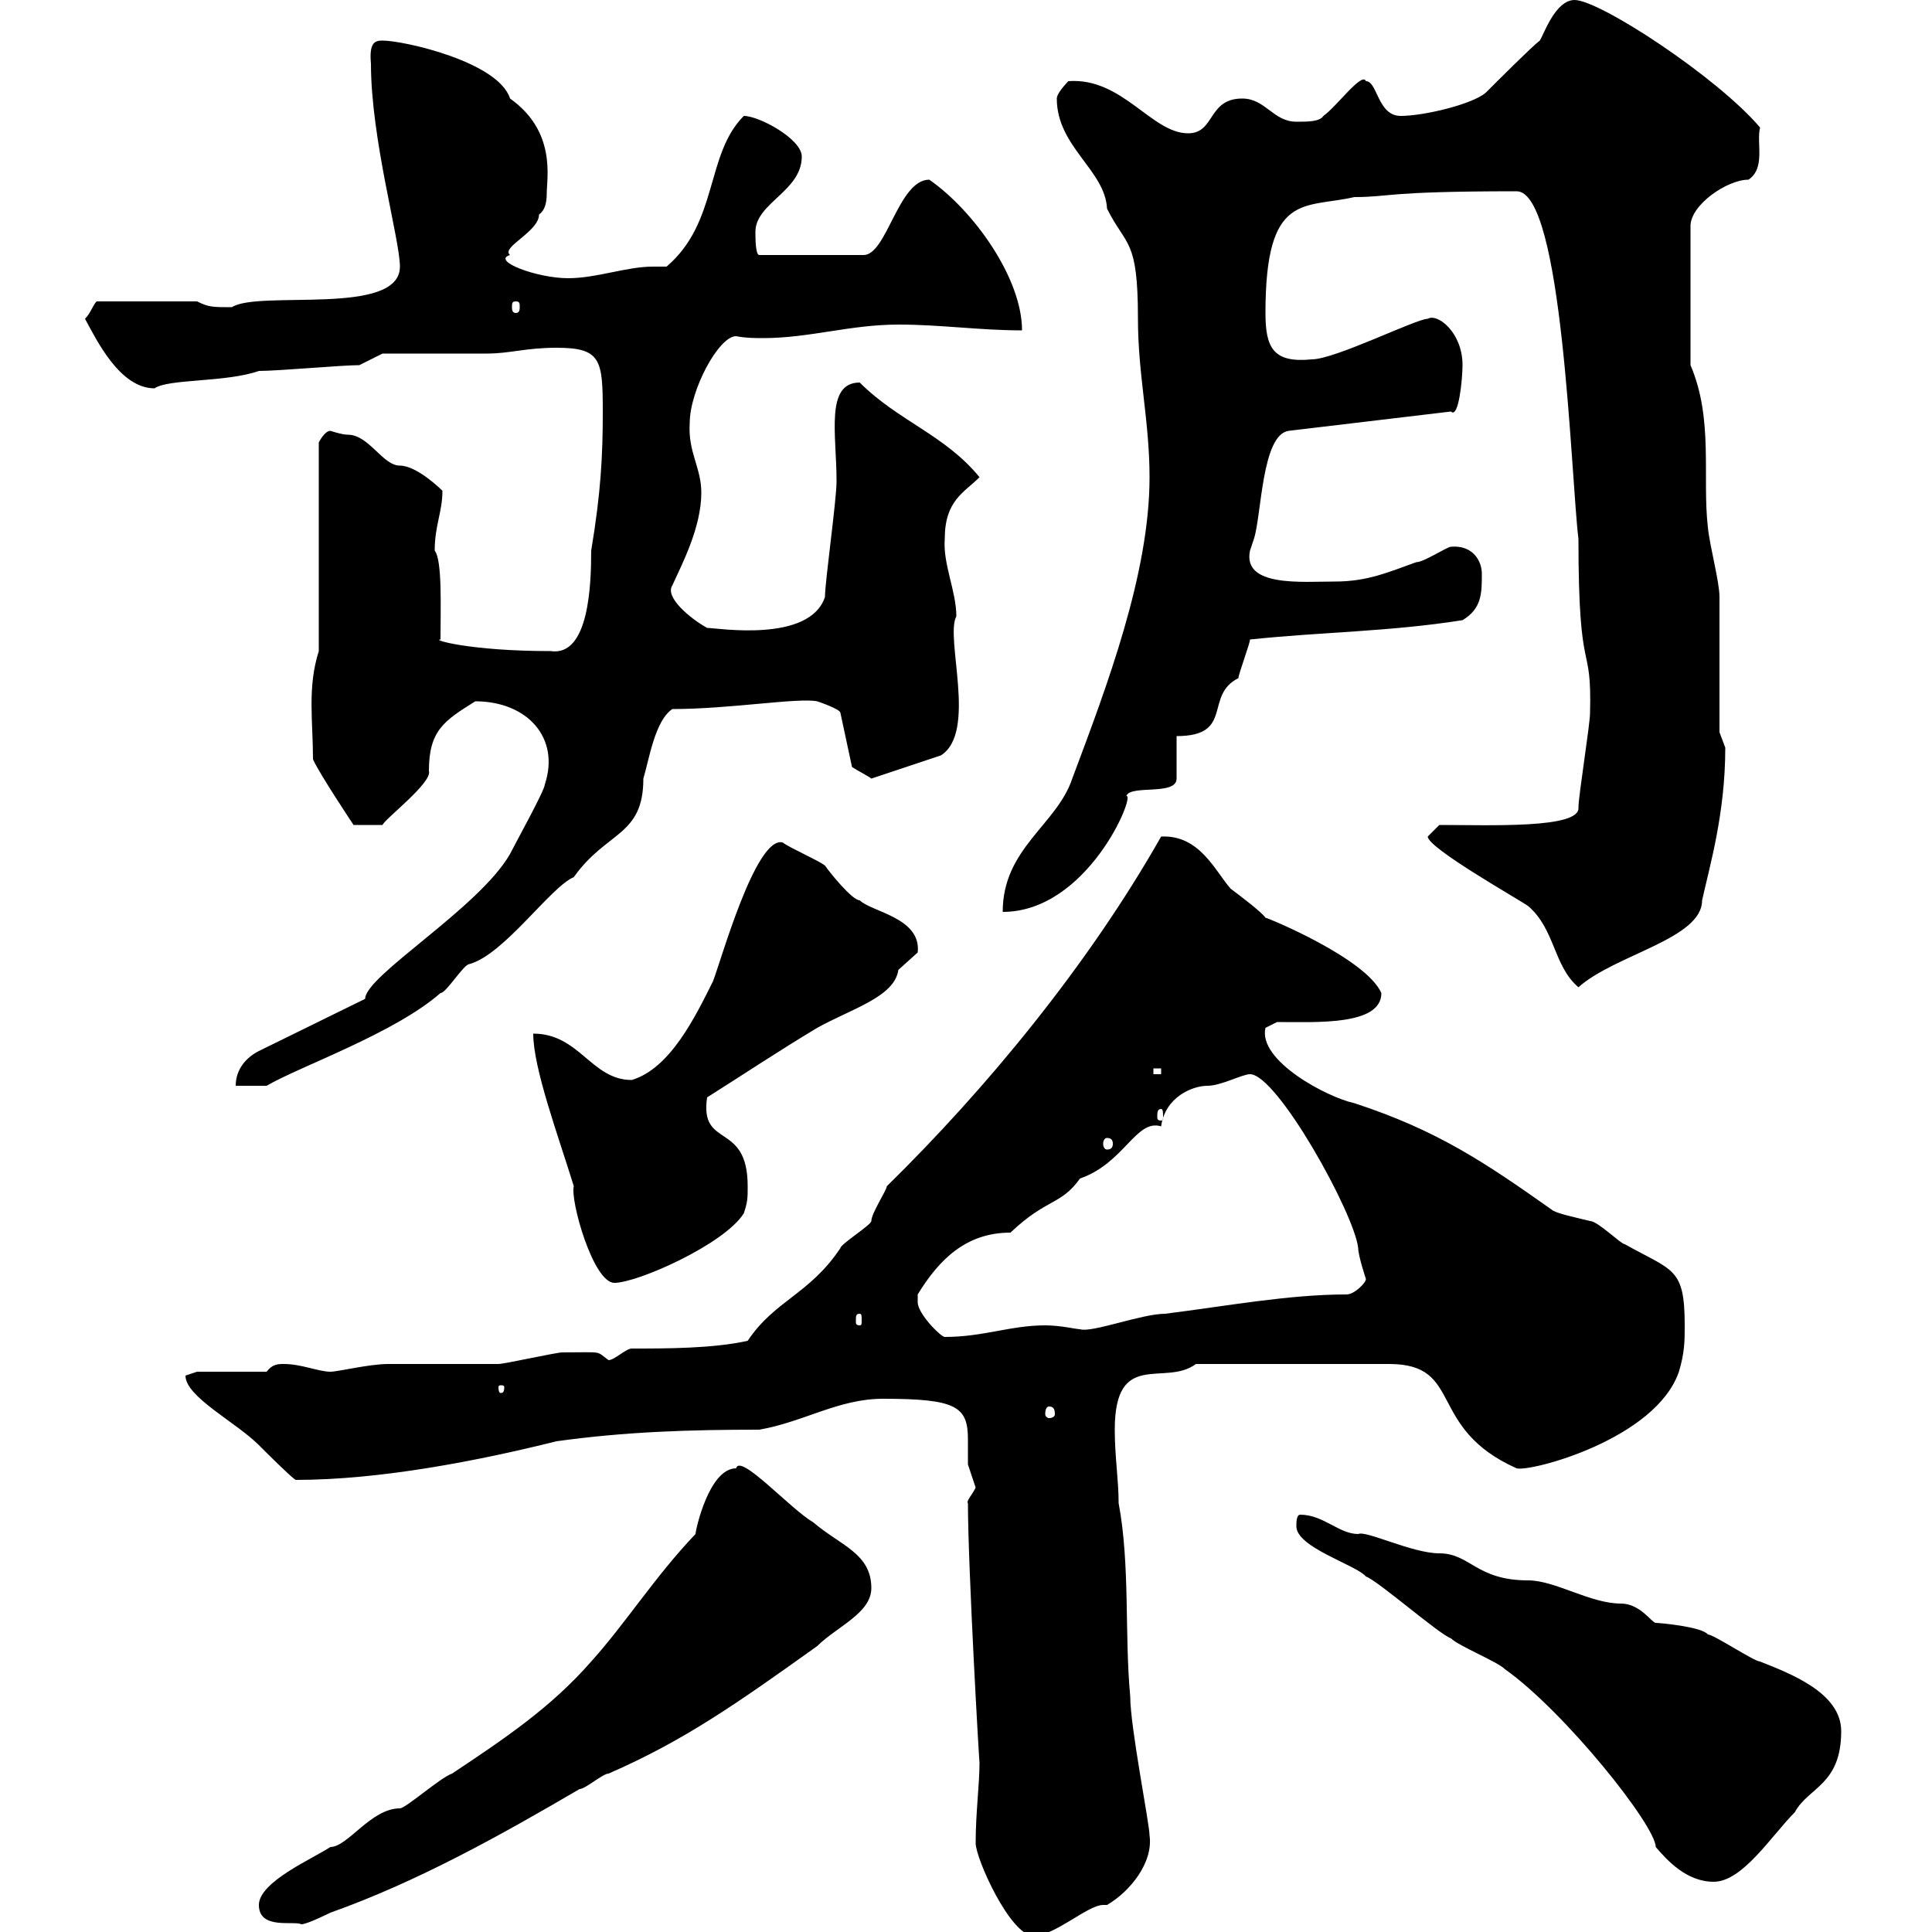 <svg xmlns="http://www.w3.org/2000/svg" xmlns:xlink="http://www.w3.org/1999/xlink" width="300" height="300"><path d="M151.50 286.20C151.50 288.60 156.90 300.60 160.50 300.60C163.80 300.60 168.90 295.80 171.30 295.80C171.60 295.80 171.60 295.80 171.90 295.80C175.50 293.70 179.10 289.20 178.50 285C178.50 283.20 175.50 268.20 175.50 263.40C174.60 253.80 175.50 243 173.70 233.40C173.70 229.80 173.10 226.20 173.10 222C173.10 209.40 180.90 215.40 185.70 211.80L215.70 211.80C227.40 211.80 221.40 221.70 235.50 228C237.60 228.60 257.10 223.50 260.70 213C261.60 210 261.60 208.20 261.60 205.80C261.60 196.80 259.80 197.40 252.30 193.20C251.70 193.20 248.10 189.60 246.90 189.60C244.50 189 241.50 188.40 240.90 187.80C230.70 180.60 223.20 175.50 210.30 171.30C206.10 170.40 195.30 164.70 196.50 159.60C196.50 159.60 198.30 158.70 198.30 158.70C204.30 158.70 214.50 159.30 214.50 154.20C212.10 148.80 196.80 142.50 196.50 142.50C195.90 141.60 192.30 138.90 191.10 138C188.70 135.30 186.30 129.60 180.30 129.90C168.90 150 153 169.20 137.70 184.20C137.70 184.80 135.30 188.40 135.30 189.60C135.30 190.20 130.50 193.20 130.50 193.80C125.70 201 120.30 201.90 116.10 208.20C110.70 209.40 103.50 209.40 98.10 209.40C97.20 209.40 95.40 211.20 94.50 211.20C92.40 209.70 93.90 210 87.30 210C86.40 210 78.30 211.80 77.40 211.80C75.60 211.80 62.10 211.80 60.30 211.80C57.30 211.80 52.50 213 51.30 213C49.50 213 46.80 211.80 44.10 211.80C43.20 211.80 42.30 211.80 41.40 213L30.60 213L28.80 213.60C28.80 216.90 36.60 220.80 40.20 224.40C41.40 225.60 45 229.20 45.90 229.80C59.10 229.80 74.40 226.80 86.40 223.80C97.20 222.30 107.10 222 117.90 222C124.80 220.80 130.20 217.20 137.10 217.20C148.50 217.20 150.30 218.40 150.30 223.50C150.30 225 150.30 226.20 150.30 227.40C150.30 227.40 151.50 231 151.50 231C150.90 232.20 150 233.10 150.30 233.40C150.30 243.30 152.10 274.80 152.10 273.60C152.10 277.20 151.50 281.40 151.50 286.20ZM40.20 295.80C40.20 299.70 45.60 298.20 46.80 298.80C47.70 298.80 51.30 297 51.30 297C64.80 292.20 77.70 285 90 277.80C90.90 277.80 93.60 275.40 94.50 275.40C106.20 270.30 114.30 264.60 126.90 255.60C129.90 252.60 135.30 250.50 135.30 246.60C135.30 241.20 130.50 240 126.30 236.40C122.70 234.30 114.90 225.60 114.30 228C110.10 228 108 237.60 108 238.20C101.70 244.80 97.20 252 91.80 258C85.50 265.20 78.30 270 70.20 275.40C68.40 276 63 280.80 62.10 280.80C57.60 280.80 54 286.80 51.30 286.80C48.60 288.60 40.20 292.20 40.20 295.80ZM201.30 237C201.30 240.30 210.60 243 212.10 244.80C213.90 245.40 223.50 253.80 225.30 254.40C226.50 255.60 232.50 258 233.70 259.20C243 265.80 257.10 283.50 257.10 286.80C258.90 288.90 261.90 292.20 266.10 292.20C270.60 292.20 275.10 285 278.70 281.40C280.80 277.50 285.90 277.20 285.90 268.80C285.90 262.80 277.80 259.80 273.30 258C272.40 258 266.10 253.80 265.20 253.80C264.30 252.60 257.70 252 257.10 252C256.50 252 254.70 249 251.70 249C246.90 249 241.50 245.40 237.30 245.40C229.20 245.40 228.30 241.20 223.50 241.20C219.30 241.20 212.10 237.60 210.90 238.20C207.90 238.20 205.50 235.20 201.90 235.20C201.30 235.20 201.30 236.40 201.30 237ZM162.90 218.40C163.50 218.40 163.80 218.70 163.80 219.60C163.80 219.90 163.50 220.20 162.90 220.20C162.60 220.20 162.30 219.90 162.30 219.60C162.30 218.70 162.60 218.40 162.90 218.40ZM78.30 215.40C78.30 216.30 78 216.30 77.70 216.30C77.70 216.30 77.40 216.30 77.40 215.40C77.40 215.10 77.70 215.10 77.70 215.10C78 215.10 78.30 215.10 78.30 215.40ZM142.50 202.20C142.50 202.20 142.50 201 142.50 201C145.80 195.60 150 191.40 156.90 191.40C162.60 186 164.70 187.20 167.70 183C174.60 180.60 176.40 173.70 180.30 174.90C180.90 170.40 185.10 168.60 187.50 168.60C189.60 168.60 192.90 166.80 194.10 166.80C198.30 166.80 210.30 188.40 210.90 193.80C210.90 195 212.10 198.60 212.10 198.60C212.10 199.20 210.30 201 209.10 201C200.10 201 190.50 202.80 180.90 204C177.30 204 169.50 207 167.70 206.40C167.10 206.40 164.70 205.80 162.30 205.80C156.90 205.80 152.70 207.60 146.70 207.60C146.10 207.60 142.50 204 142.50 202.20ZM133.50 204C133.80 204 133.80 204.30 133.80 205.20C133.80 205.50 133.80 205.80 133.50 205.80C132.90 205.80 132.90 205.50 132.90 205.20C132.90 204.30 132.90 204 133.50 204ZM82.80 160.50C82.80 165.90 86.70 176.40 89.10 184.20C88.50 186.30 92.10 199.20 95.40 199.20C99 199.20 112.50 193.20 115.50 188.40C116.10 186.60 116.10 186 116.10 184.20C116.10 174 108.60 178.50 109.80 170.40C115.50 166.80 120.90 163.20 126.90 159.60C132.30 156.60 138.90 154.80 139.50 150.60C139.50 150.60 142.50 147.90 142.50 147.90C143.10 142.50 135.30 141.60 133.50 139.80C132.30 139.80 128.70 135.30 128.10 134.40C126.90 133.50 122.70 131.70 121.50 130.80C117.30 129.90 111.90 149.40 110.70 152.40C108 157.80 104.10 165.90 98.10 167.70C91.80 167.70 90 160.50 82.80 160.50ZM171.90 176.70C172.50 176.70 172.80 177 172.80 177.60C172.80 178.20 172.50 178.50 171.90 178.50C171.60 178.50 171.30 178.20 171.30 177.60C171.30 177 171.60 176.70 171.90 176.70ZM180.30 172.20C180.60 172.20 180.60 172.80 180.60 173.40C180.60 173.70 180.60 174 180.30 174C179.70 174 179.70 173.70 179.70 173.40C179.70 172.80 179.70 172.20 180.30 172.20ZM56.70 155.10L40.20 163.20C38.40 164.10 36.60 165.90 36.60 168.60L41.40 168.60C46.50 165.60 61.20 160.50 68.40 154.20C69.30 154.20 72 149.70 72.90 149.70C78.30 148.20 85.50 137.70 89.10 136.20C94.20 129 99.90 129.90 99.90 120.90C100.80 117.90 101.70 111.90 104.40 110.10C113.40 110.10 123.90 108.30 126.90 108.90C126.90 108.90 130.50 110.10 130.50 110.70L132.30 119.10C133.20 119.70 135 120.60 135.30 120.90L146.10 117.30C151.80 113.70 146.70 99 148.50 95.70C148.50 91.80 146.40 87.60 146.70 83.70C146.70 77.70 149.70 76.50 152.10 74.10C146.70 67.50 139.50 65.40 133.50 59.40C128.10 59.40 129.90 67.50 129.90 74.70C129.90 77.70 128.10 90.30 128.10 92.70C125.70 99.90 111.30 97.50 109.80 97.50C107.10 96 103.20 92.70 104.40 90.90C105.90 87.60 108.90 81.90 108.90 76.50C108.90 72.60 106.80 70.20 107.10 65.70C107.10 60.60 111.60 52.20 114.30 52.20C115.80 52.50 117.30 52.50 118.50 52.50C125.70 52.50 132 50.40 139.50 50.40C146.10 50.40 152.10 51.30 158.70 51.30C158.70 43.20 151.20 32.70 144.30 27.90C139.50 27.90 137.70 39.60 134.10 39.60L117.90 39.60C117.30 39.60 117.30 36.90 117.30 36C117.30 31.50 124.50 29.70 124.50 24.30C124.50 21.60 117.90 18 115.50 18C109.50 24 111.60 34.50 103.50 41.40C102.90 41.40 102.30 41.40 101.40 41.40C97.20 41.40 92.70 43.20 88.20 43.20C83.40 43.20 76.20 40.50 79.20 39.60C77.70 38.40 83.70 36 83.70 33.30C84.60 32.70 84.90 31.50 84.90 30C84.90 27.60 86.40 20.40 79.20 15.30C77.40 9.60 62.70 6.30 59.40 6.30C58.20 6.30 57.30 6.60 57.60 9.90C57.60 21.60 62.10 37.20 62.10 41.40C62.10 49.20 40.20 45 36 47.70C33 47.70 32.40 47.70 30.60 46.80L15 46.80C14.40 47.40 14.10 48.60 13.20 49.50C15 52.80 18.60 60.30 24 60.30C26.10 58.80 35.10 59.40 40.20 57.60C43.20 57.60 53.10 56.70 55.80 56.70L59.40 54.90C62.10 54.90 72.90 54.90 75.60 54.90C79.20 54.90 81.60 54 86.40 54C93.30 54 93.60 55.80 93.60 63.90C93.60 70.80 93.30 76.50 91.80 85.50C91.80 90.60 91.50 102 85.50 101.10C72.90 101.10 66.90 99.30 68.40 99.30C68.40 94.50 68.70 87 67.50 85.50C67.50 81.60 68.70 79.50 68.70 76.20C68.70 76.20 64.80 72.30 62.10 72.30C59.40 72.30 57.30 67.50 54 67.50C53.10 67.50 51.30 66.90 51.30 66.90C50.40 66.90 49.50 68.70 49.50 68.70L49.50 101.10C47.70 106.80 48.60 111.90 48.60 117.90C49.50 120 54.90 128.10 54.90 128.10L59.40 128.10C59.70 127.20 67.20 121.50 66.60 119.70C66.60 113.40 69 111.90 73.80 108.90C81.90 108.90 87 114.60 84.60 121.80C84.60 122.70 80.10 130.80 79.20 132.60C74.40 141 56.70 151.50 56.70 155.10ZM179.10 165.90L180.30 165.90L180.30 166.80L179.10 166.80ZM221.70 129.90C221.70 131.70 236.10 139.80 237.30 140.70C241.50 144.30 241.20 150 245.10 153.30C250.80 148.20 264.30 145.80 264.30 139.80C265.50 134.40 267.90 126.30 267.90 116.10C267.90 116.10 267 113.70 267 113.70C267 110.70 267 95.70 267 92.70C267 90.30 265.50 84.90 265.20 81.90C264.30 74.10 266.10 65.10 262.50 56.70L262.50 35.10C262.50 31.80 268.20 27.90 271.50 27.90C274.20 26.10 272.70 22.20 273.30 19.80C266.70 12 248.40 0 244.50 0C241.50 0 239.70 5.40 239.10 6.30C237.90 7.20 232.50 12.60 230.70 14.40C228.60 16.20 221.10 18 217.50 18C213.90 18 213.90 12.60 212.10 12.60C211.50 11.10 207.60 16.50 205.50 18C204.90 18.90 203.10 18.90 201.30 18.90C197.70 18.90 196.50 15.30 192.90 15.30C187.50 15.30 188.70 20.70 184.50 20.70C178.80 20.70 174.30 12 165.90 12.60C165.90 12.60 164.10 14.40 164.10 15.30C164.10 22.80 171.60 26.40 171.90 32.40C174.90 38.40 176.70 36.90 176.70 49.50C176.70 58.20 178.50 65.40 178.50 74.10C178.50 89.10 171.90 106.50 166.50 120.90C164.10 128.10 155.70 131.70 155.70 141.60C168.90 141.60 176.40 123.30 174.90 123.60C175.50 121.80 182.70 123.60 182.70 120.90L182.70 114.30C191.70 114.30 186.90 108 192.30 105.30C192.30 104.70 194.10 99.90 194.10 99.30C205.50 98.10 215.70 98.10 227.10 96.30C230.10 94.50 230.10 92.10 230.10 89.10C230.10 87 228.60 84.60 225.30 84.90C224.70 84.90 221.10 87.30 219.90 87.30C215.70 88.80 212.40 90.30 207.30 90.30C202.20 90.30 192.90 91.20 194.10 85.50C194.10 85.50 194.70 83.70 194.70 83.70C195.90 80.10 195.90 67.50 200.10 66.90L225.30 63.90C226.50 65.10 227.10 58.80 227.10 56.70C227.10 51.60 223.20 48.60 221.70 49.50C219.90 49.50 207.30 55.80 203.70 55.80C197.70 56.40 196.50 54 196.50 48.60C196.50 29.70 202.50 32.40 210.30 30.60C216 30.60 214.80 29.70 235.50 29.70C242.70 29.70 243.90 73.80 245.10 83.70C245.10 106.20 247.20 99 246.90 110.70C246.90 112.50 245.10 123.60 245.10 125.40C245.40 128.70 231.30 128.10 223.50 128.10C223.50 128.10 221.70 129.90 221.70 129.90ZM80.10 46.80C80.70 46.80 80.70 47.10 80.70 47.70C80.70 48 80.70 48.60 80.10 48.60C79.50 48.60 79.50 48 79.50 47.70C79.50 47.10 79.50 46.80 80.10 46.80Z"/></svg>